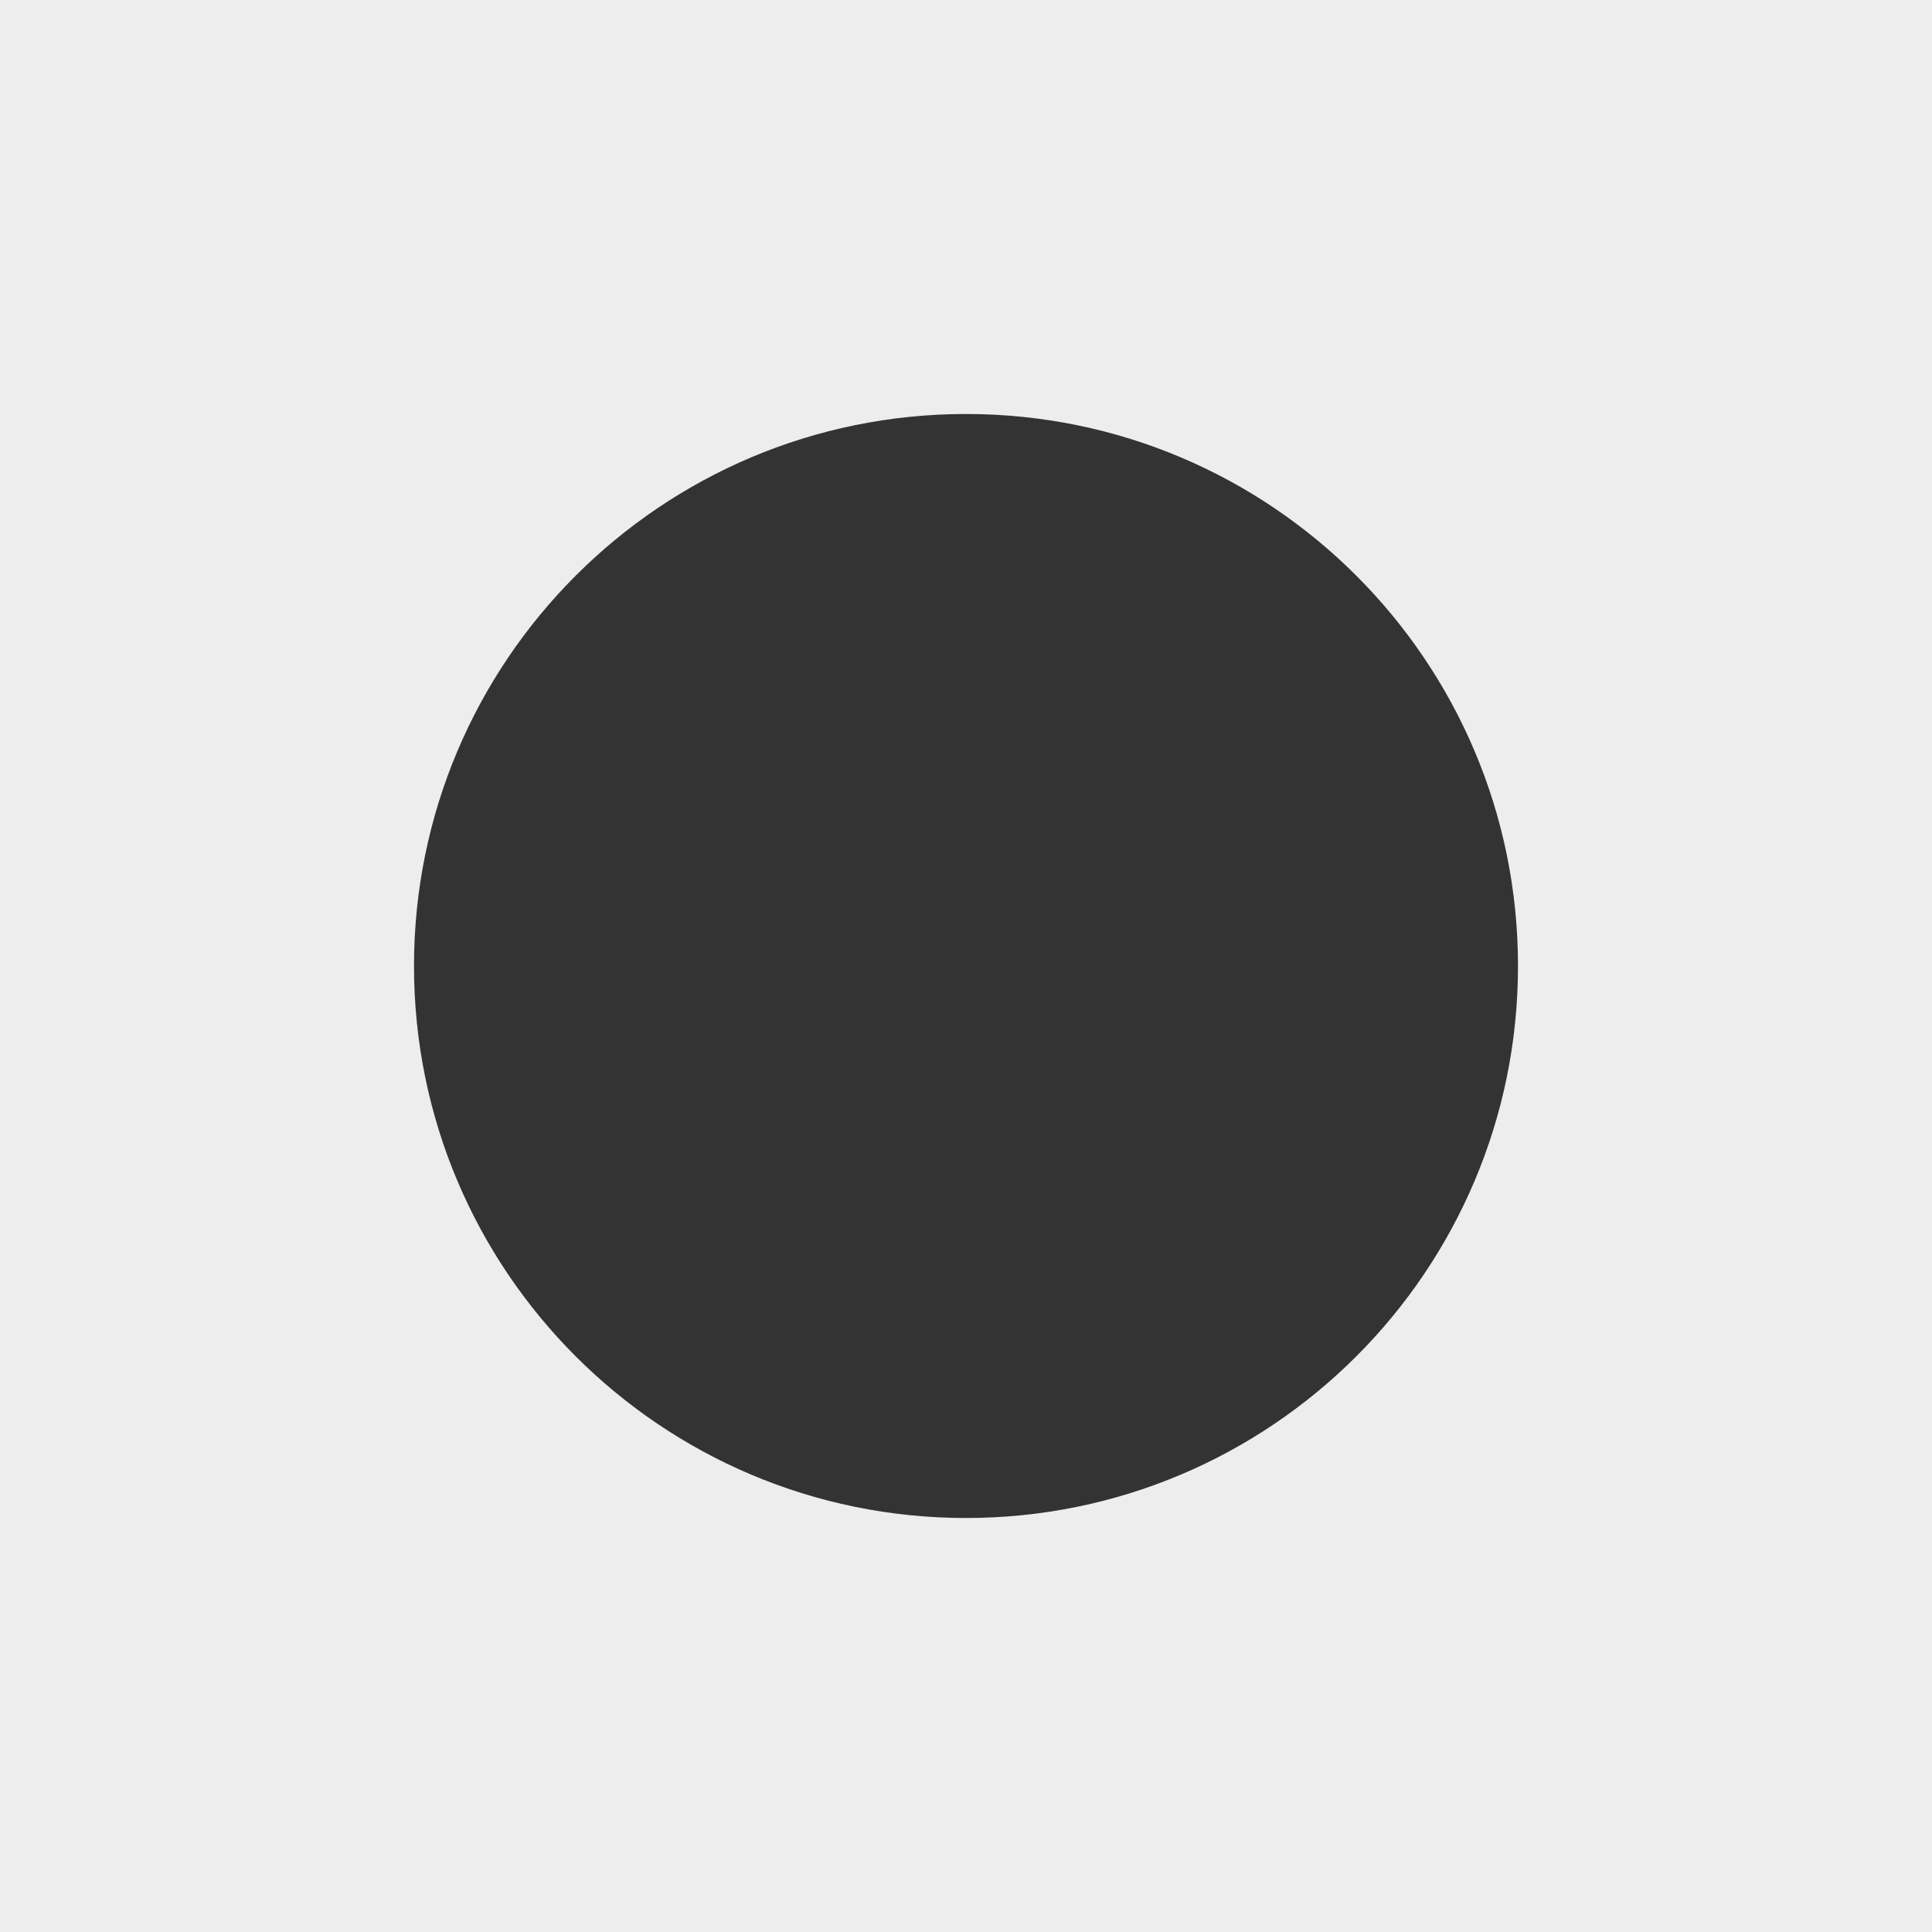 <?xml version="1.0" encoding="UTF-8"?> <svg xmlns="http://www.w3.org/2000/svg" width="350" height="350" viewBox="0 0 350 350" fill="none"><rect x="0" y="0" width="350" height="350" fill="#333333" stroke="none"/><path fill-rule="evenodd" clip-rule="evenodd" d="M350 0H0V350H350V0ZM175 275C230.229 275 275 230.229 275 175C275 119.771 230.229 75 175 75C119.771 75 75 119.771 75 175C75 230.229 119.771 275 175 275Z" fill="#EDEDED"></path></svg> 